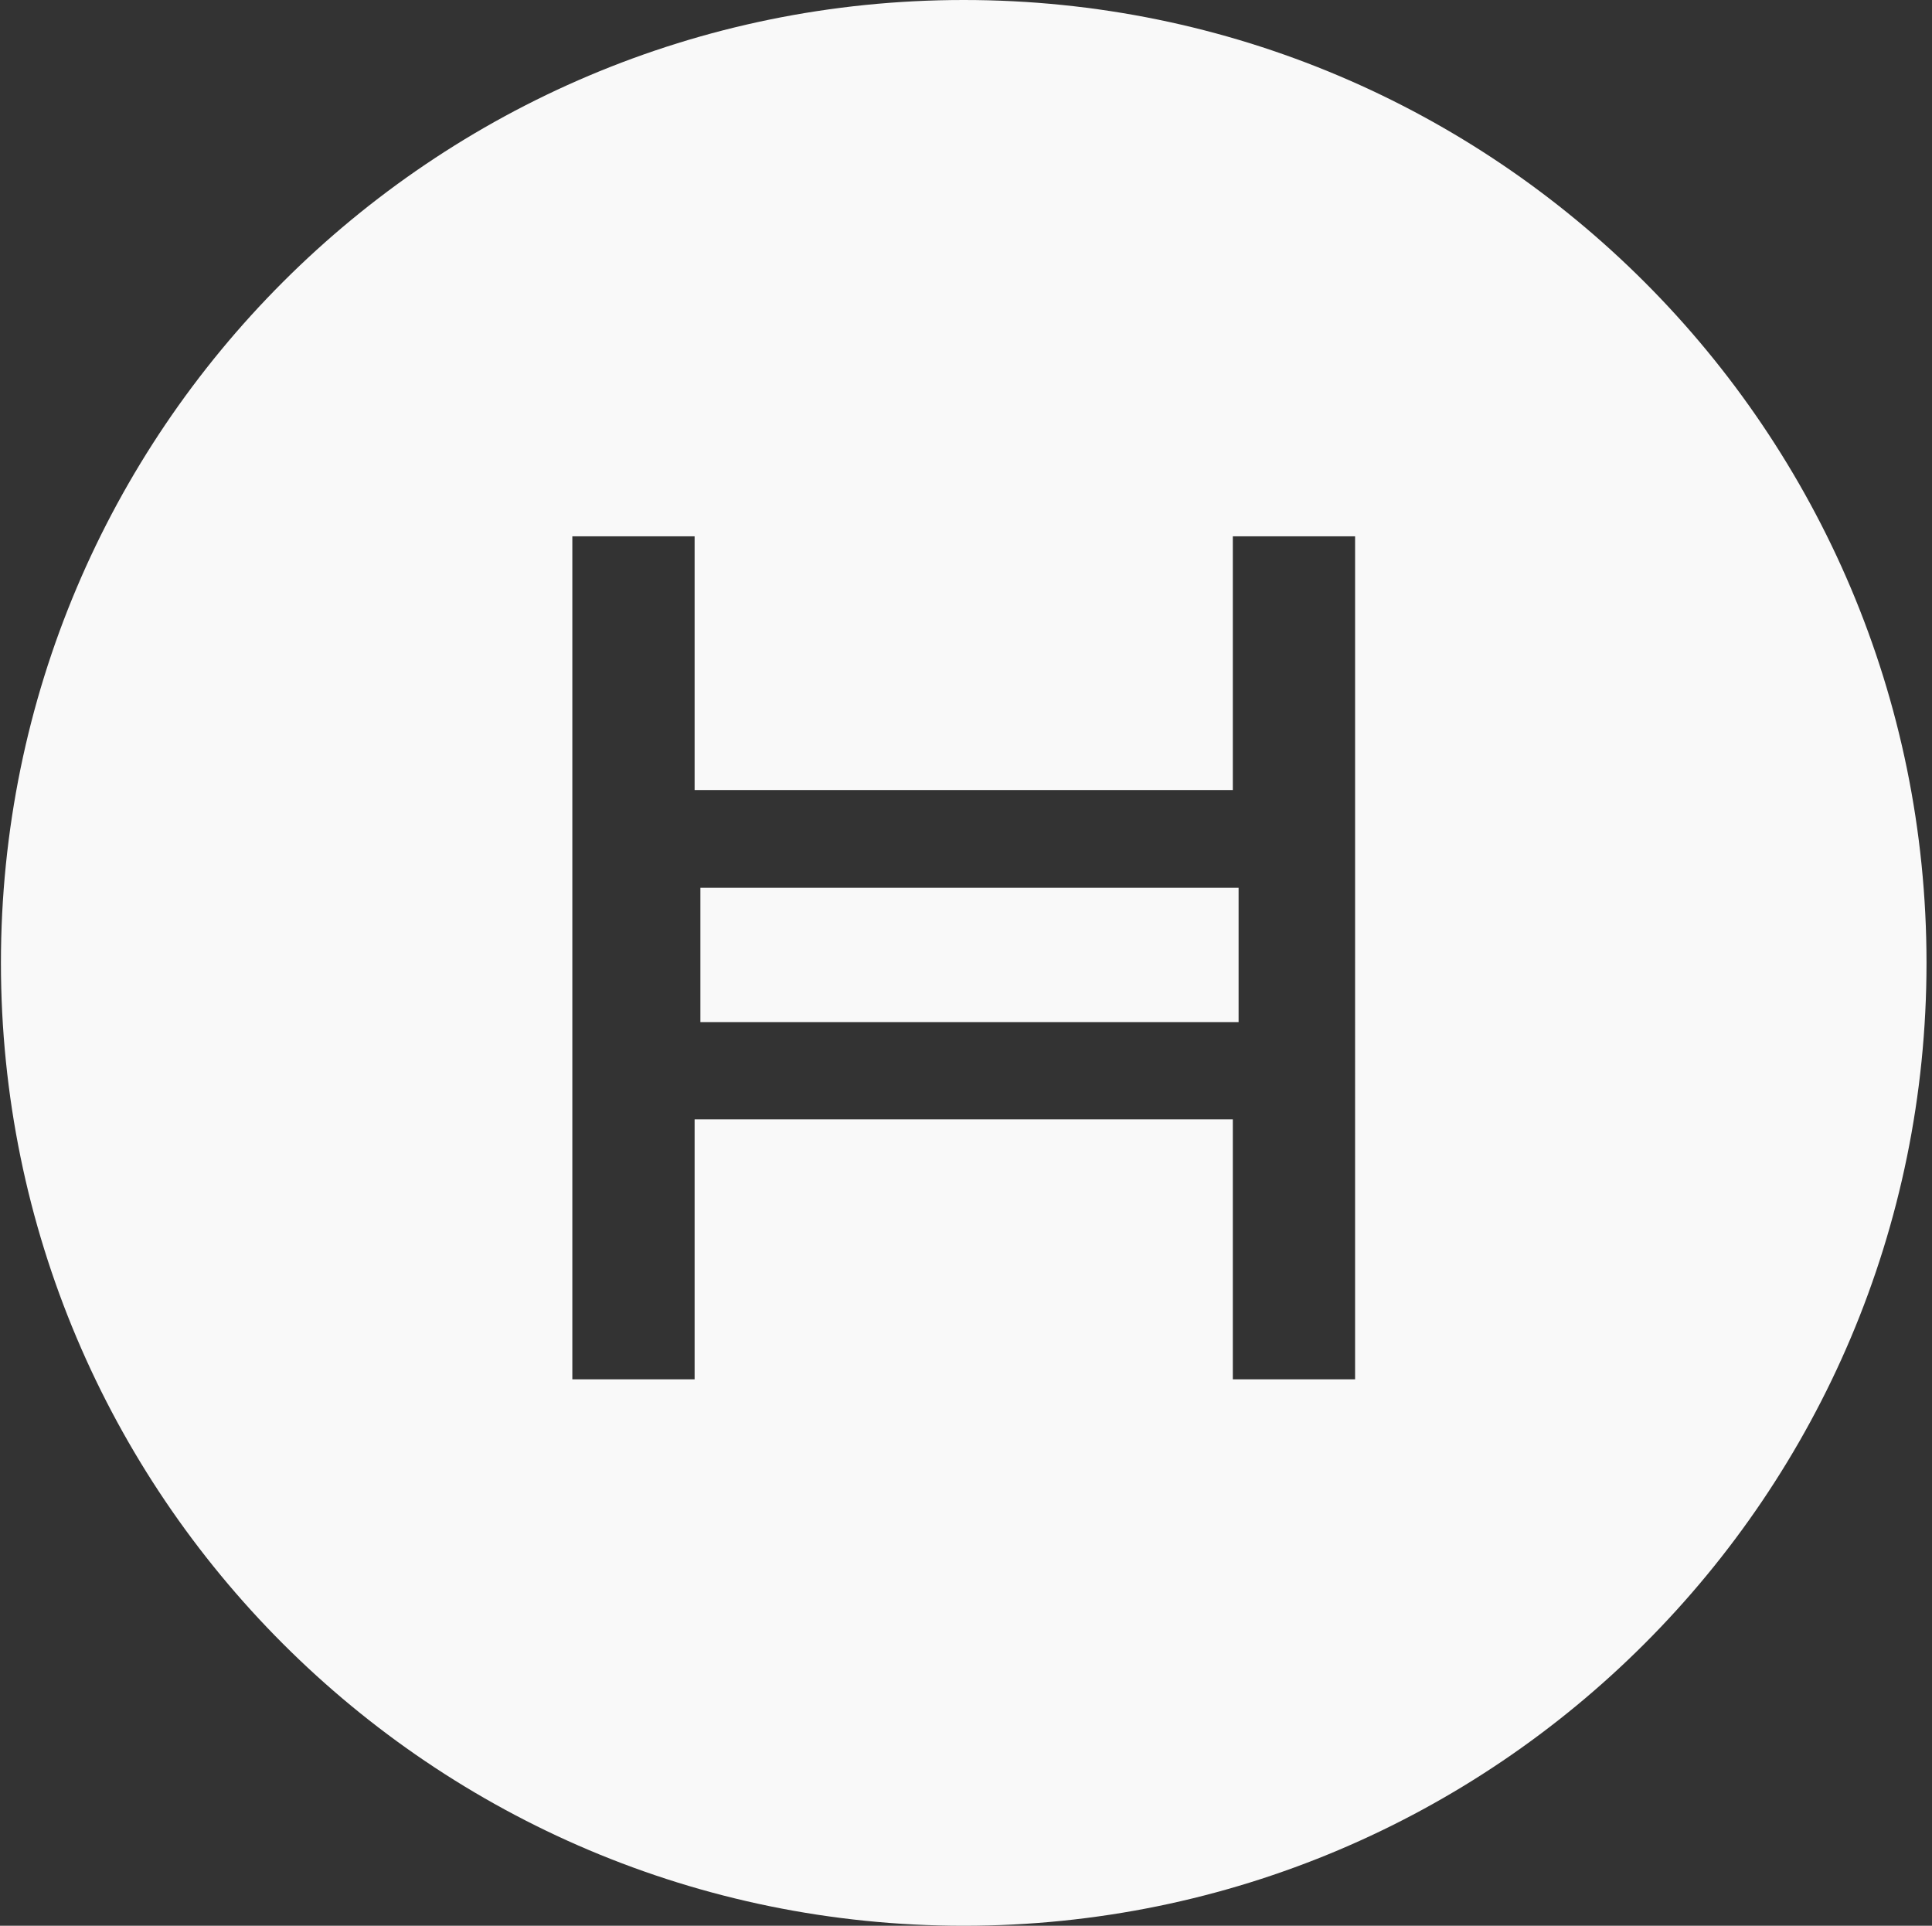 <svg width="301" height="300" viewBox="0 0 301 300" fill="none" xmlns="http://www.w3.org/2000/svg">
<rect x="0" y="0" width="301" height="300" fill="#333333" stroke="none"/>
<path fill-rule="evenodd" clip-rule="evenodd" d="M0.145 150C0.145 67.157 67.301 0 150.145 0C232.988 0 300.145 67.157 300.145 150C300.145 232.843 232.988 300 150.145 300C67.301 300 0.145 232.843 0.145 150ZM192.07 214.874H211.119L211.12 83.55H192.07V123.074H108.219V83.55H89.169V214.874H108.219V174.376H192.07V214.874ZM192.969 159.224H109.119V138.3H192.969V159.224Z" fill="#F9F9F9"/>
</svg>
